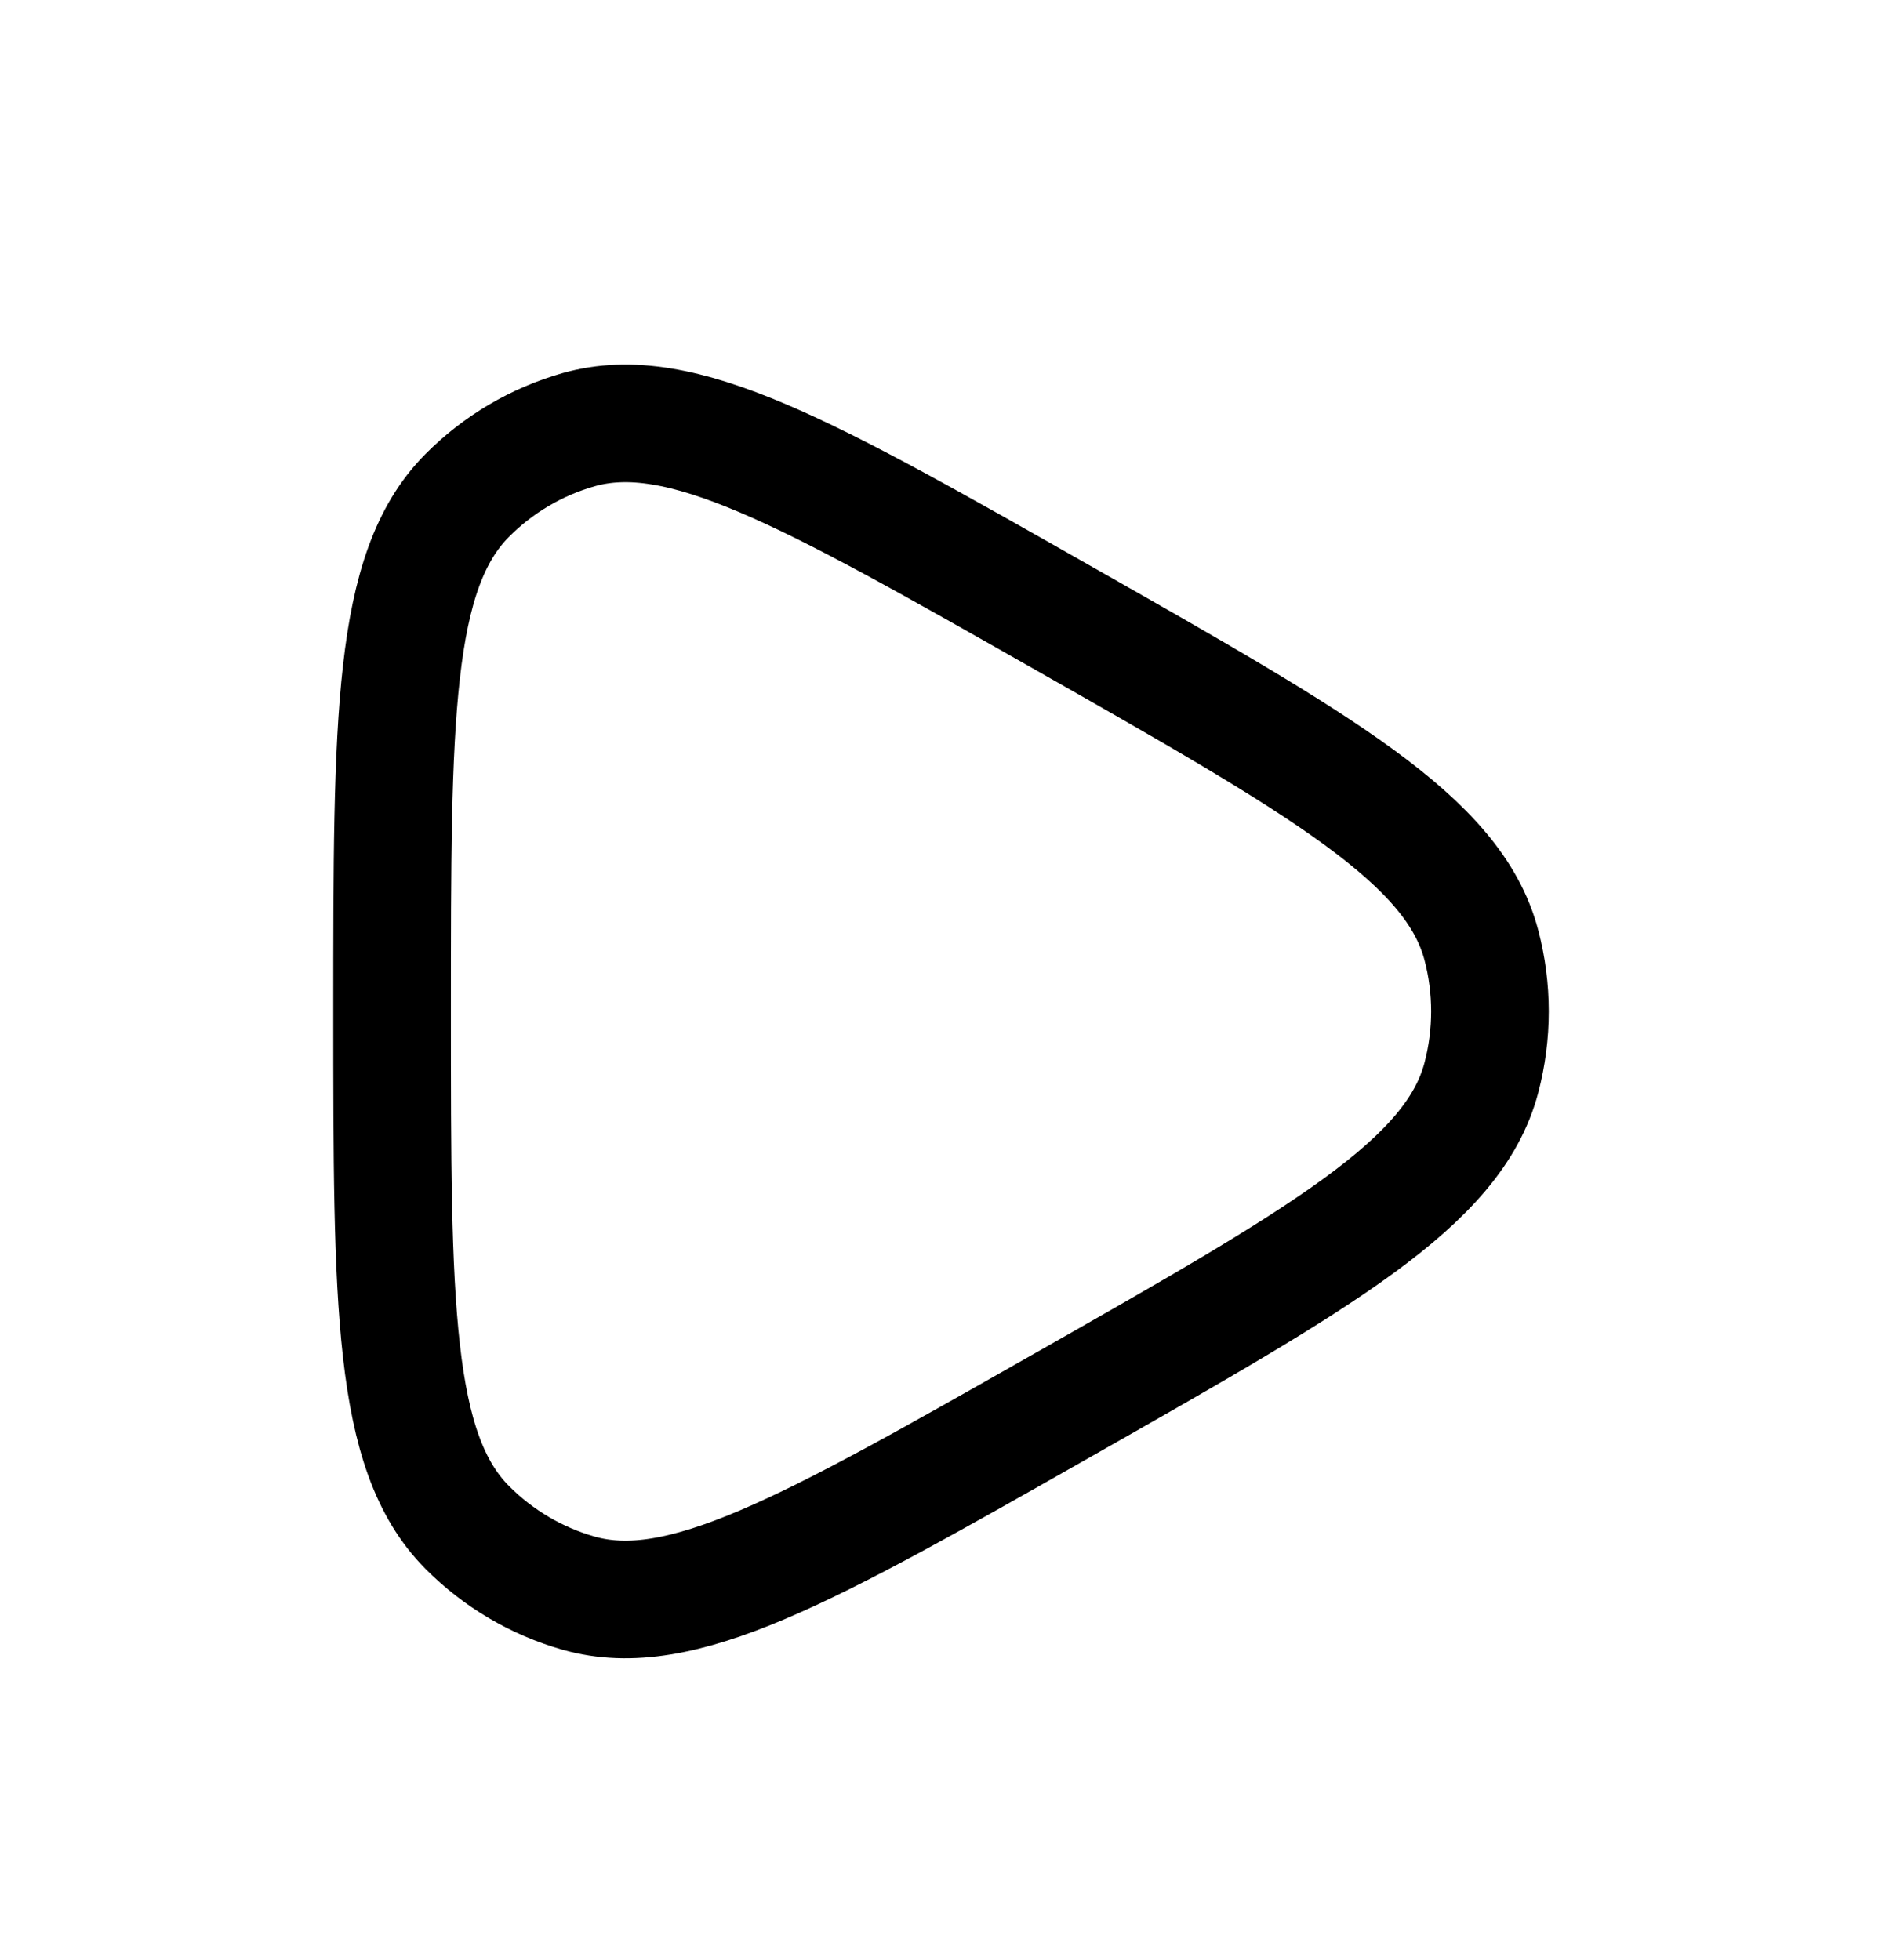 <svg width="24" height="25" viewBox="0 0 24 25" fill="none" xmlns="http://www.w3.org/2000/svg">
<path d="M18.891 13.746C18.537 15.089 16.867 16.038 13.526 17.936C10.296 19.771 8.681 20.688 7.38 20.32C6.842 20.167 6.352 19.878 5.956 19.479C5 18.514 5 16.642 5 12.9C5 9.157 5 7.286 5.956 6.321C6.352 5.922 6.842 5.633 7.38 5.48C8.681 5.112 10.296 6.029 13.526 7.864C16.867 9.762 18.537 10.711 18.891 12.054C19.037 12.608 19.037 13.191 18.891 13.746Z" stroke="black" stroke-width="1.5" stroke-linejoin="round"/>
</svg>

